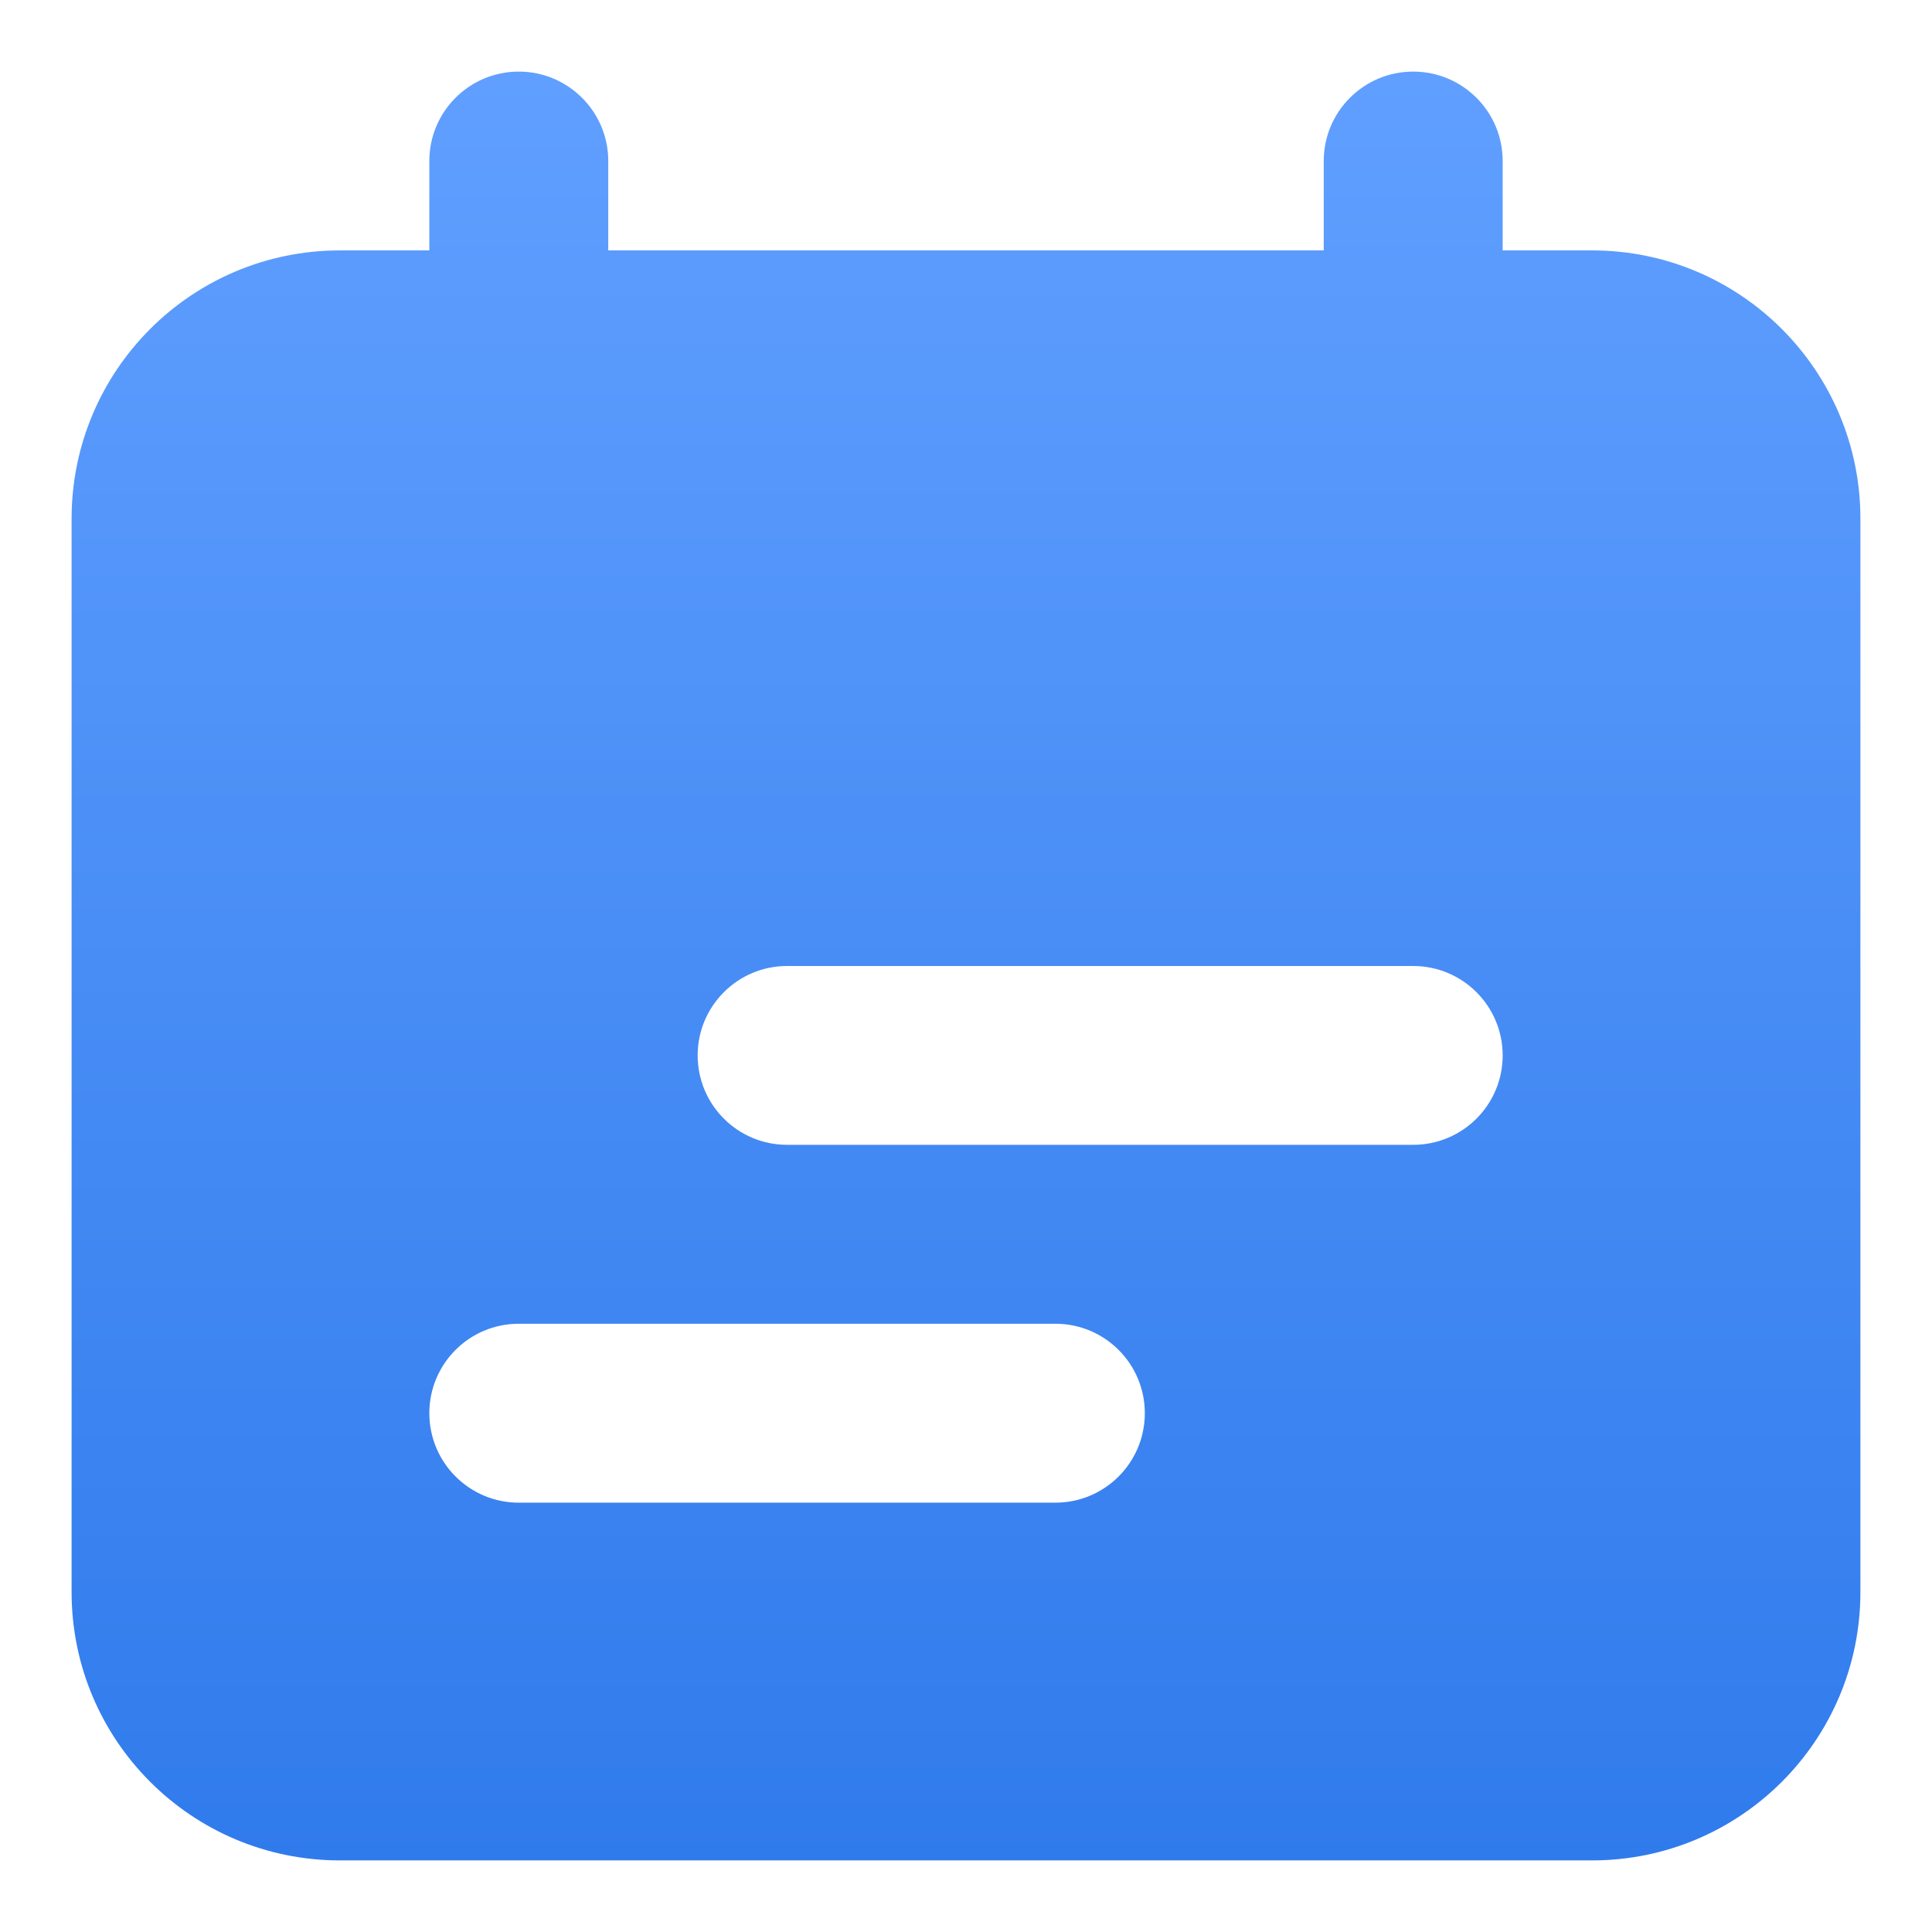 <svg width="18" height="18" viewBox="0 0 18 18" fill="none" xmlns="http://www.w3.org/2000/svg">
<path fill-rule="evenodd" clip-rule="evenodd" d="M4.833 0.667C4.373 0.667 4 1.04 4 1.5V2.333H3.167C1.786 2.333 0.667 3.452 0.667 4.833V14.833C0.667 16.214 1.786 17.333 3.167 17.333H14.833C16.214 17.333 17.333 16.214 17.333 14.833V4.833C17.333 3.452 16.214 2.333 14.833 2.333H14V1.5C14 1.04 13.627 0.667 13.166 0.667C12.706 0.667 12.333 1.04 12.333 1.5V2.333H5.667V1.5C5.667 1.04 5.293 0.667 4.833 0.667ZM6.5 9.833C6.5 9.373 6.873 9 7.333 9H13.166C13.627 9 14 9.373 14 9.833C14 10.293 13.627 10.666 13.166 10.666H7.333C6.873 10.666 6.5 10.293 6.5 9.833ZM4 13.166C4 12.706 4.373 12.333 4.833 12.333H9.833C10.293 12.333 10.666 12.706 10.666 13.166C10.666 13.627 10.293 14 9.833 14H4.833C4.373 14 4 13.627 4 13.166Z" fill="url(#paint0_linear)"/>
<defs>
<linearGradient id="paint0_linear" x1="9" y1="0.667" x2="9" y2="17.333" gradientUnits="userSpaceOnUse">
<stop stop-color="#609FFF"/>
<stop offset="1" stop-color="#307BEC"/>
</linearGradient>
</defs>
</svg>
